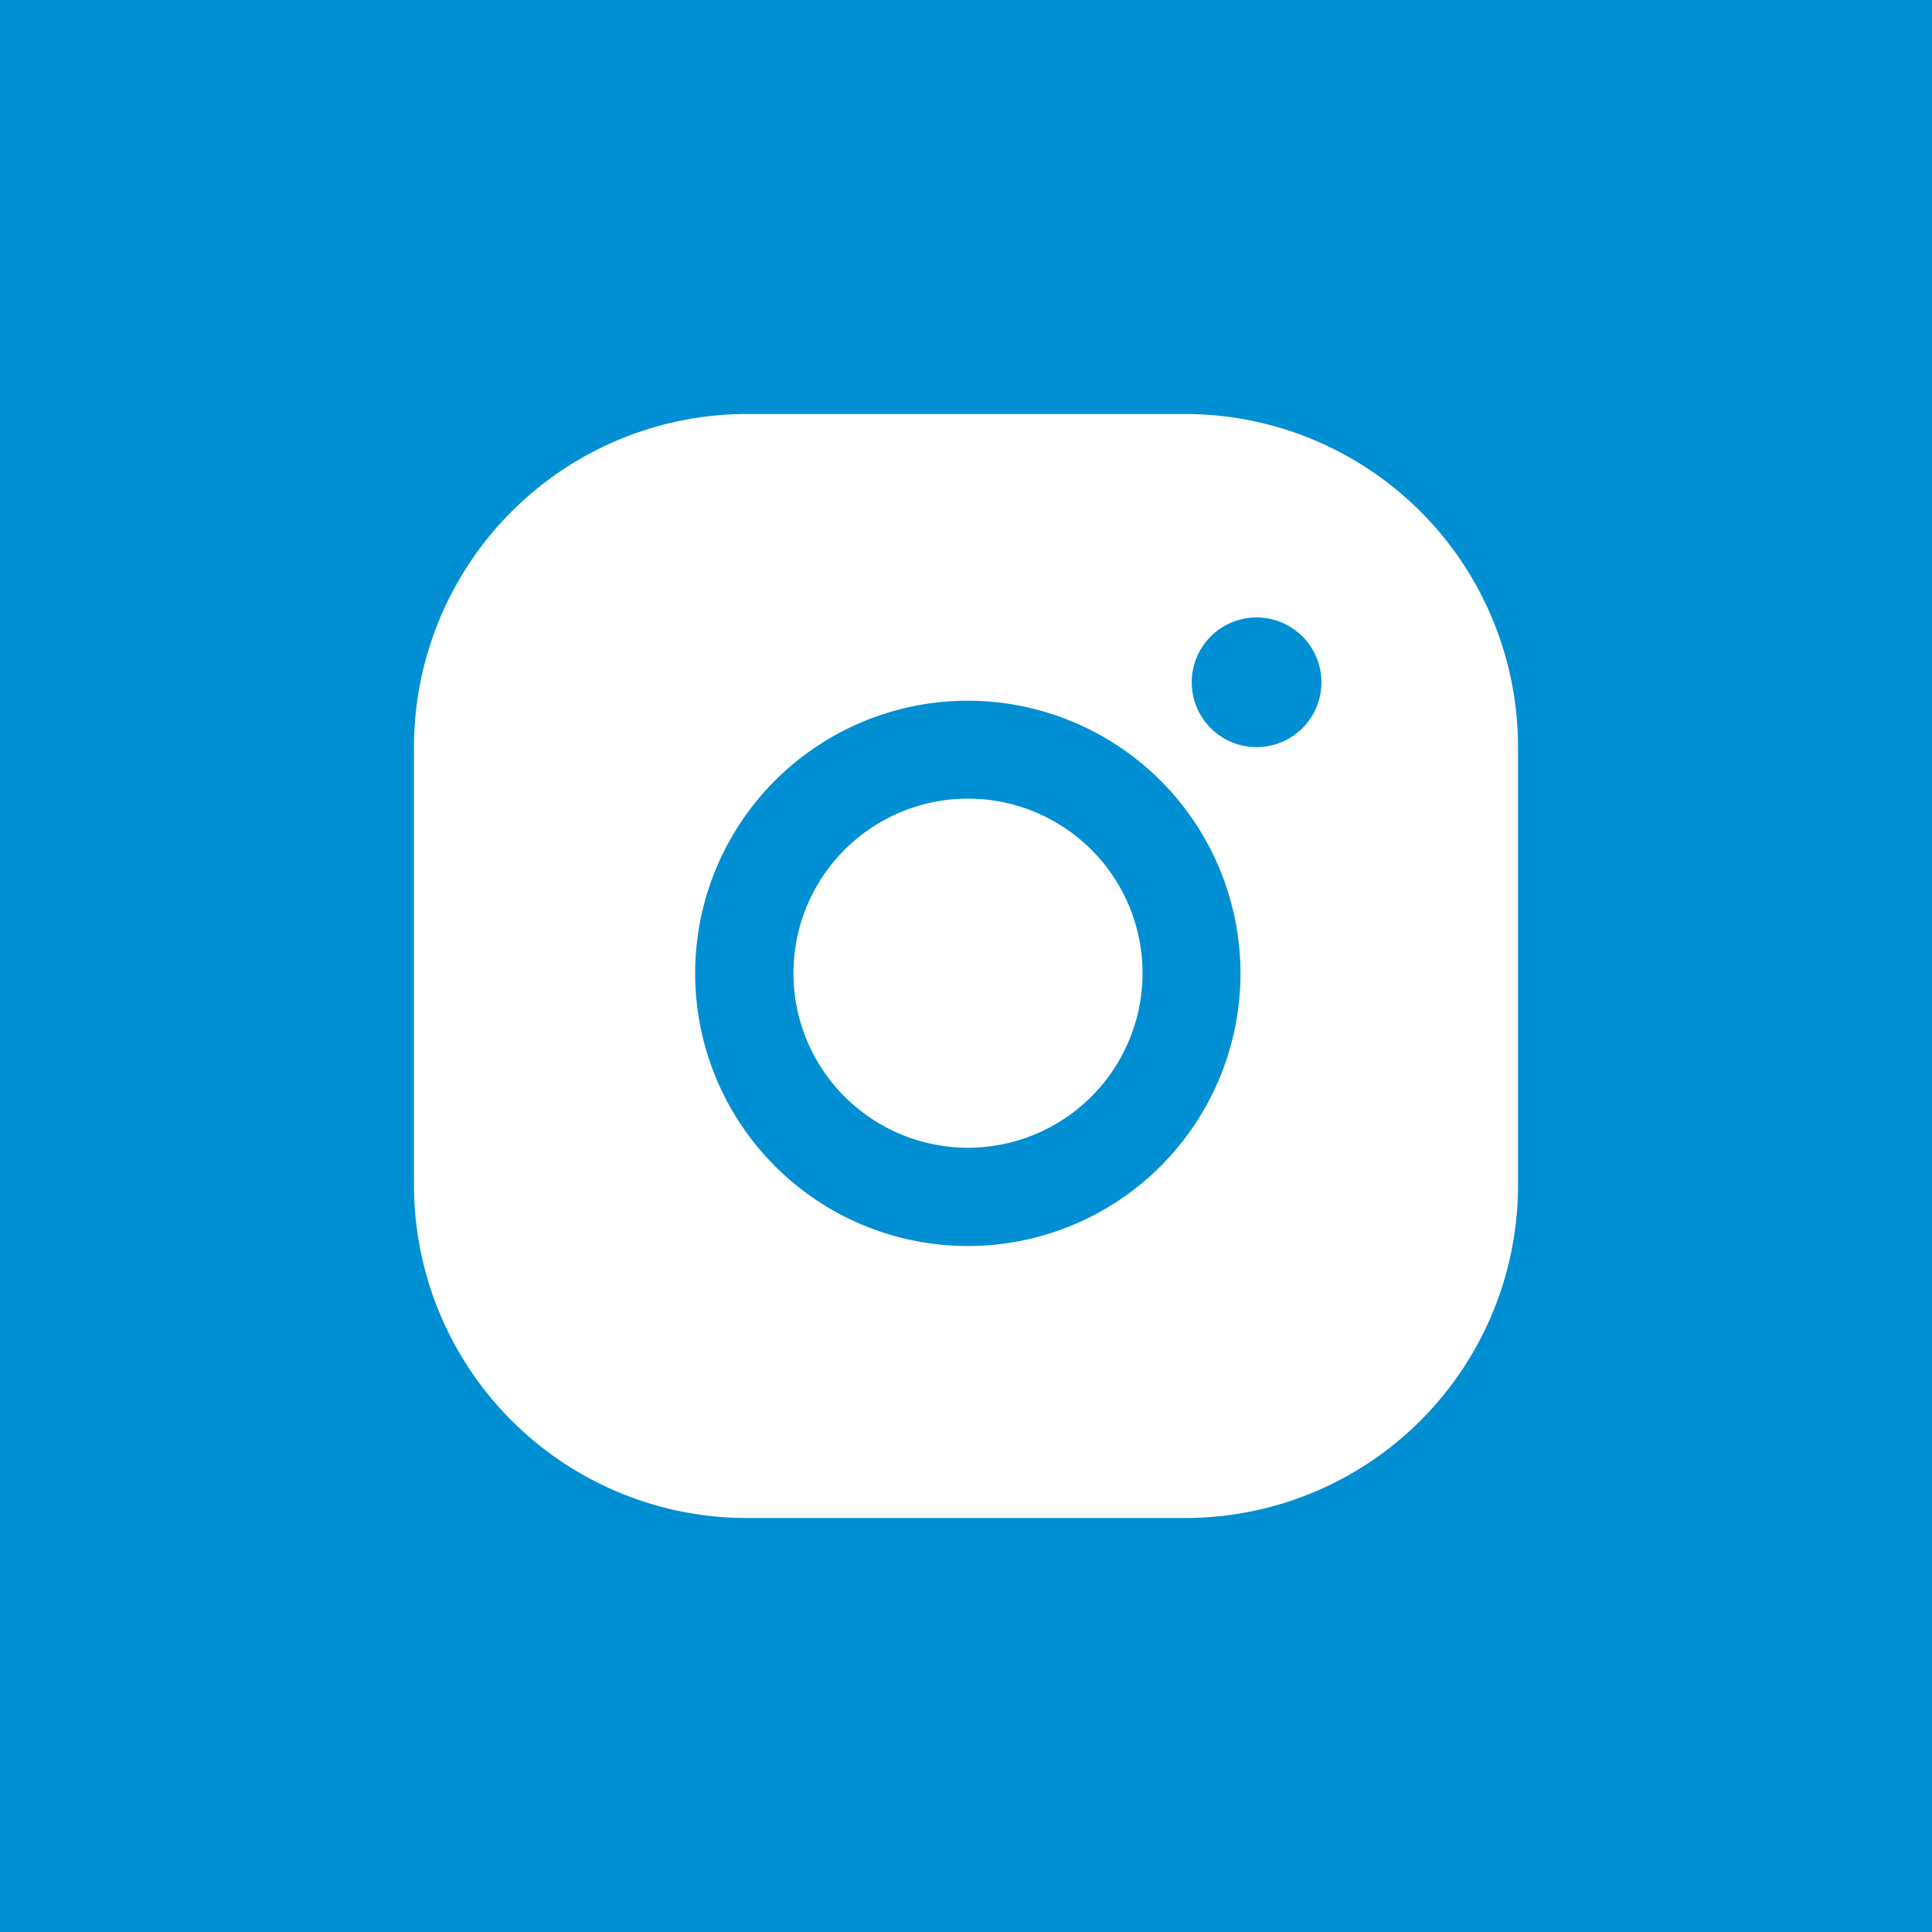 <svg id="Social_icon-IG" xmlns="http://www.w3.org/2000/svg" width="32" height="32" viewBox="0 0 32 32">
  <rect id="Rectangle_417" data-name="Rectangle 417" width="32" height="32" fill="#008fd3"/>
  <g id="Social_icon-IG-2" data-name="Social_icon-IG" transform="translate(6.857 6.857)">
    <g id="Group_8425" data-name="Group 8425">
      <path id="Exclusion_3" data-name="Exclusion 3" d="M12.78,18.286H5.512A5.515,5.515,0,0,1,0,12.781V5.51A5.519,5.519,0,0,1,5.512,0H12.78a5.515,5.515,0,0,1,5.506,5.51v7.271A5.512,5.512,0,0,1,12.78,18.286ZM9.173,4.749a4.516,4.516,0,1,0,4.516,4.516A4.519,4.519,0,0,0,9.173,4.749Zm4.781-1.379A1.074,1.074,0,1,0,15.03,4.445,1.076,1.076,0,0,0,13.954,3.369ZM9.173,12.153a2.891,2.891,0,1,1,2.894-2.888A2.892,2.892,0,0,1,9.173,12.153Z" transform="translate(0)" fill="#fff" stroke="rgba(0,0,0,0)" stroke-miterlimit="10" stroke-width="1"/>
    </g>
  </g>
</svg>
